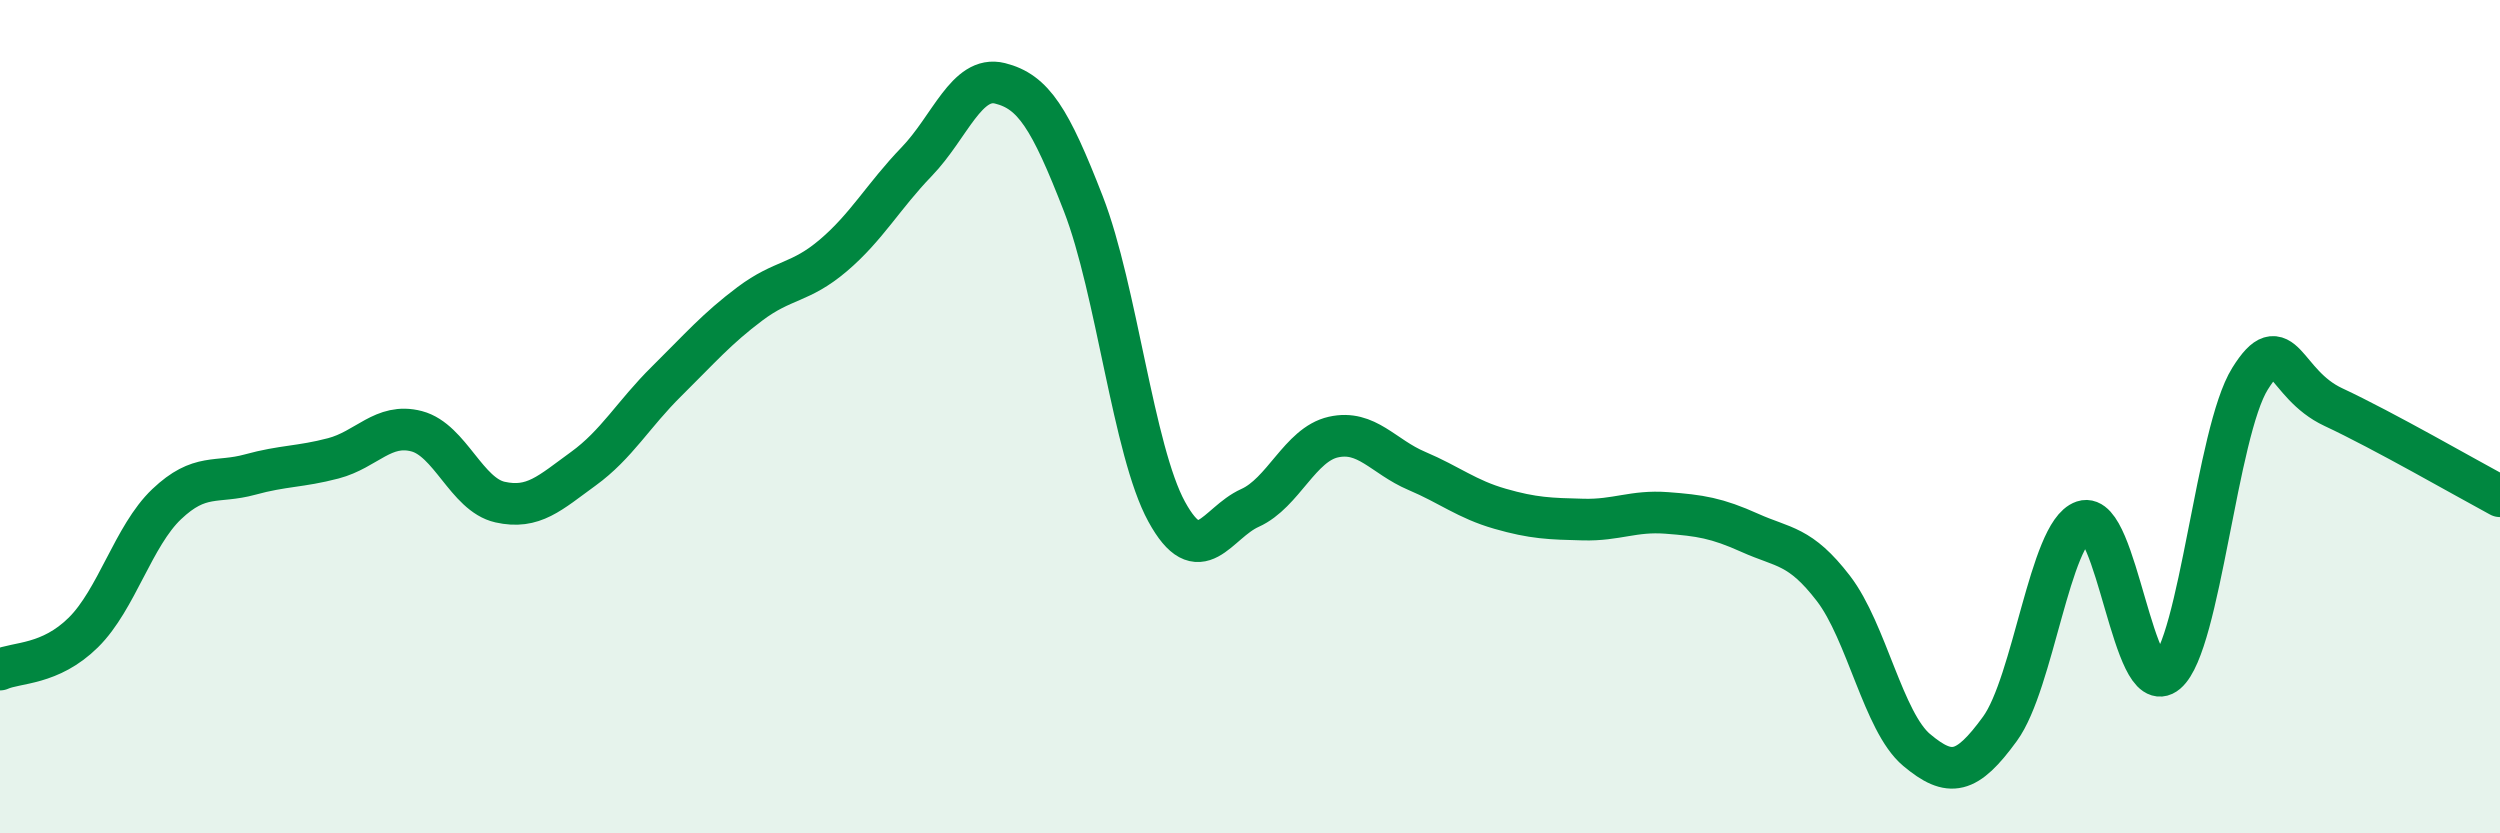 
    <svg width="60" height="20" viewBox="0 0 60 20" xmlns="http://www.w3.org/2000/svg">
      <path
        d="M 0,16.07 C 0.4,15.89 1.2,15.97 2,15.18 C 2.8,14.39 3.2,12.86 4,12.1 C 4.8,11.34 5.2,11.61 6,11.39 C 6.8,11.17 7.2,11.21 8,11 C 8.8,10.79 9.2,10.14 10,10.35 C 10.8,10.56 11.2,11.87 12,12.05 C 12.8,12.23 13.2,11.83 14,11.25 C 14.8,10.67 15.2,9.94 16,9.15 C 16.8,8.36 17.2,7.89 18,7.29 C 18.8,6.69 19.2,6.81 20,6.13 C 20.8,5.45 21.2,4.71 22,3.88 C 22.8,3.05 23.2,1.8 24,2 C 24.8,2.2 25.2,2.83 26,4.89 C 26.8,6.95 27.2,10.82 28,12.28 C 28.8,13.74 29.2,12.55 30,12.19 C 30.8,11.83 31.2,10.67 32,10.49 C 32.8,10.31 33.2,10.96 34,11.3 C 34.8,11.64 35.2,11.98 36,12.21 C 36.8,12.44 37.2,12.45 38,12.47 C 38.8,12.49 39.2,12.25 40,12.31 C 40.8,12.37 41.2,12.43 42,12.79 C 42.8,13.15 43.2,13.08 44,14.12 C 44.8,15.16 45.2,17.33 46,18 C 46.8,18.67 47.2,18.59 48,17.49 C 48.8,16.39 49.2,12.78 50,12.51 C 50.8,12.24 51.2,16.83 52,16.15 C 52.8,15.47 53.2,10.37 54,9.09 C 54.8,7.81 54.8,9.21 56,9.77 C 57.2,10.33 59.2,11.48 60,11.91L60 20L0 20Z"
        fill="#008740"
        opacity="0.1"
        stroke-linecap="round"
        stroke-linejoin="round"
      />
      <path
        d="M 0,16.07 C 0.4,15.89 1.2,15.97 2,15.18 C 2.8,14.39 3.2,12.86 4,12.1 C 4.8,11.34 5.2,11.61 6,11.39 C 6.8,11.17 7.2,11.21 8,11 C 8.8,10.79 9.2,10.14 10,10.35 C 10.8,10.56 11.2,11.87 12,12.05 C 12.8,12.23 13.2,11.83 14,11.25 C 14.8,10.67 15.2,9.94 16,9.15 C 16.8,8.36 17.2,7.89 18,7.29 C 18.8,6.69 19.2,6.81 20,6.13 C 20.8,5.45 21.2,4.71 22,3.88 C 22.8,3.05 23.2,1.8 24,2 C 24.8,2.2 25.2,2.83 26,4.89 C 26.8,6.95 27.2,10.82 28,12.28 C 28.8,13.74 29.2,12.55 30,12.19 C 30.8,11.83 31.2,10.67 32,10.49 C 32.8,10.31 33.2,10.96 34,11.3 C 34.8,11.64 35.2,11.98 36,12.21 C 36.8,12.44 37.2,12.45 38,12.47 C 38.8,12.49 39.2,12.25 40,12.31 C 40.8,12.37 41.2,12.43 42,12.79 C 42.8,13.15 43.2,13.08 44,14.12 C 44.8,15.16 45.2,17.33 46,18 C 46.8,18.67 47.2,18.59 48,17.49 C 48.8,16.39 49.2,12.78 50,12.51 C 50.8,12.24 51.2,16.83 52,16.15 C 52.8,15.47 53.2,10.37 54,9.09 C 54.8,7.81 54.8,9.21 56,9.77 C 57.2,10.33 59.2,11.48 60,11.91"
        stroke="#008740"
        stroke-width="1"
        fill="none"
        stroke-linecap="round"
        stroke-linejoin="round"
      />
    </svg>
  